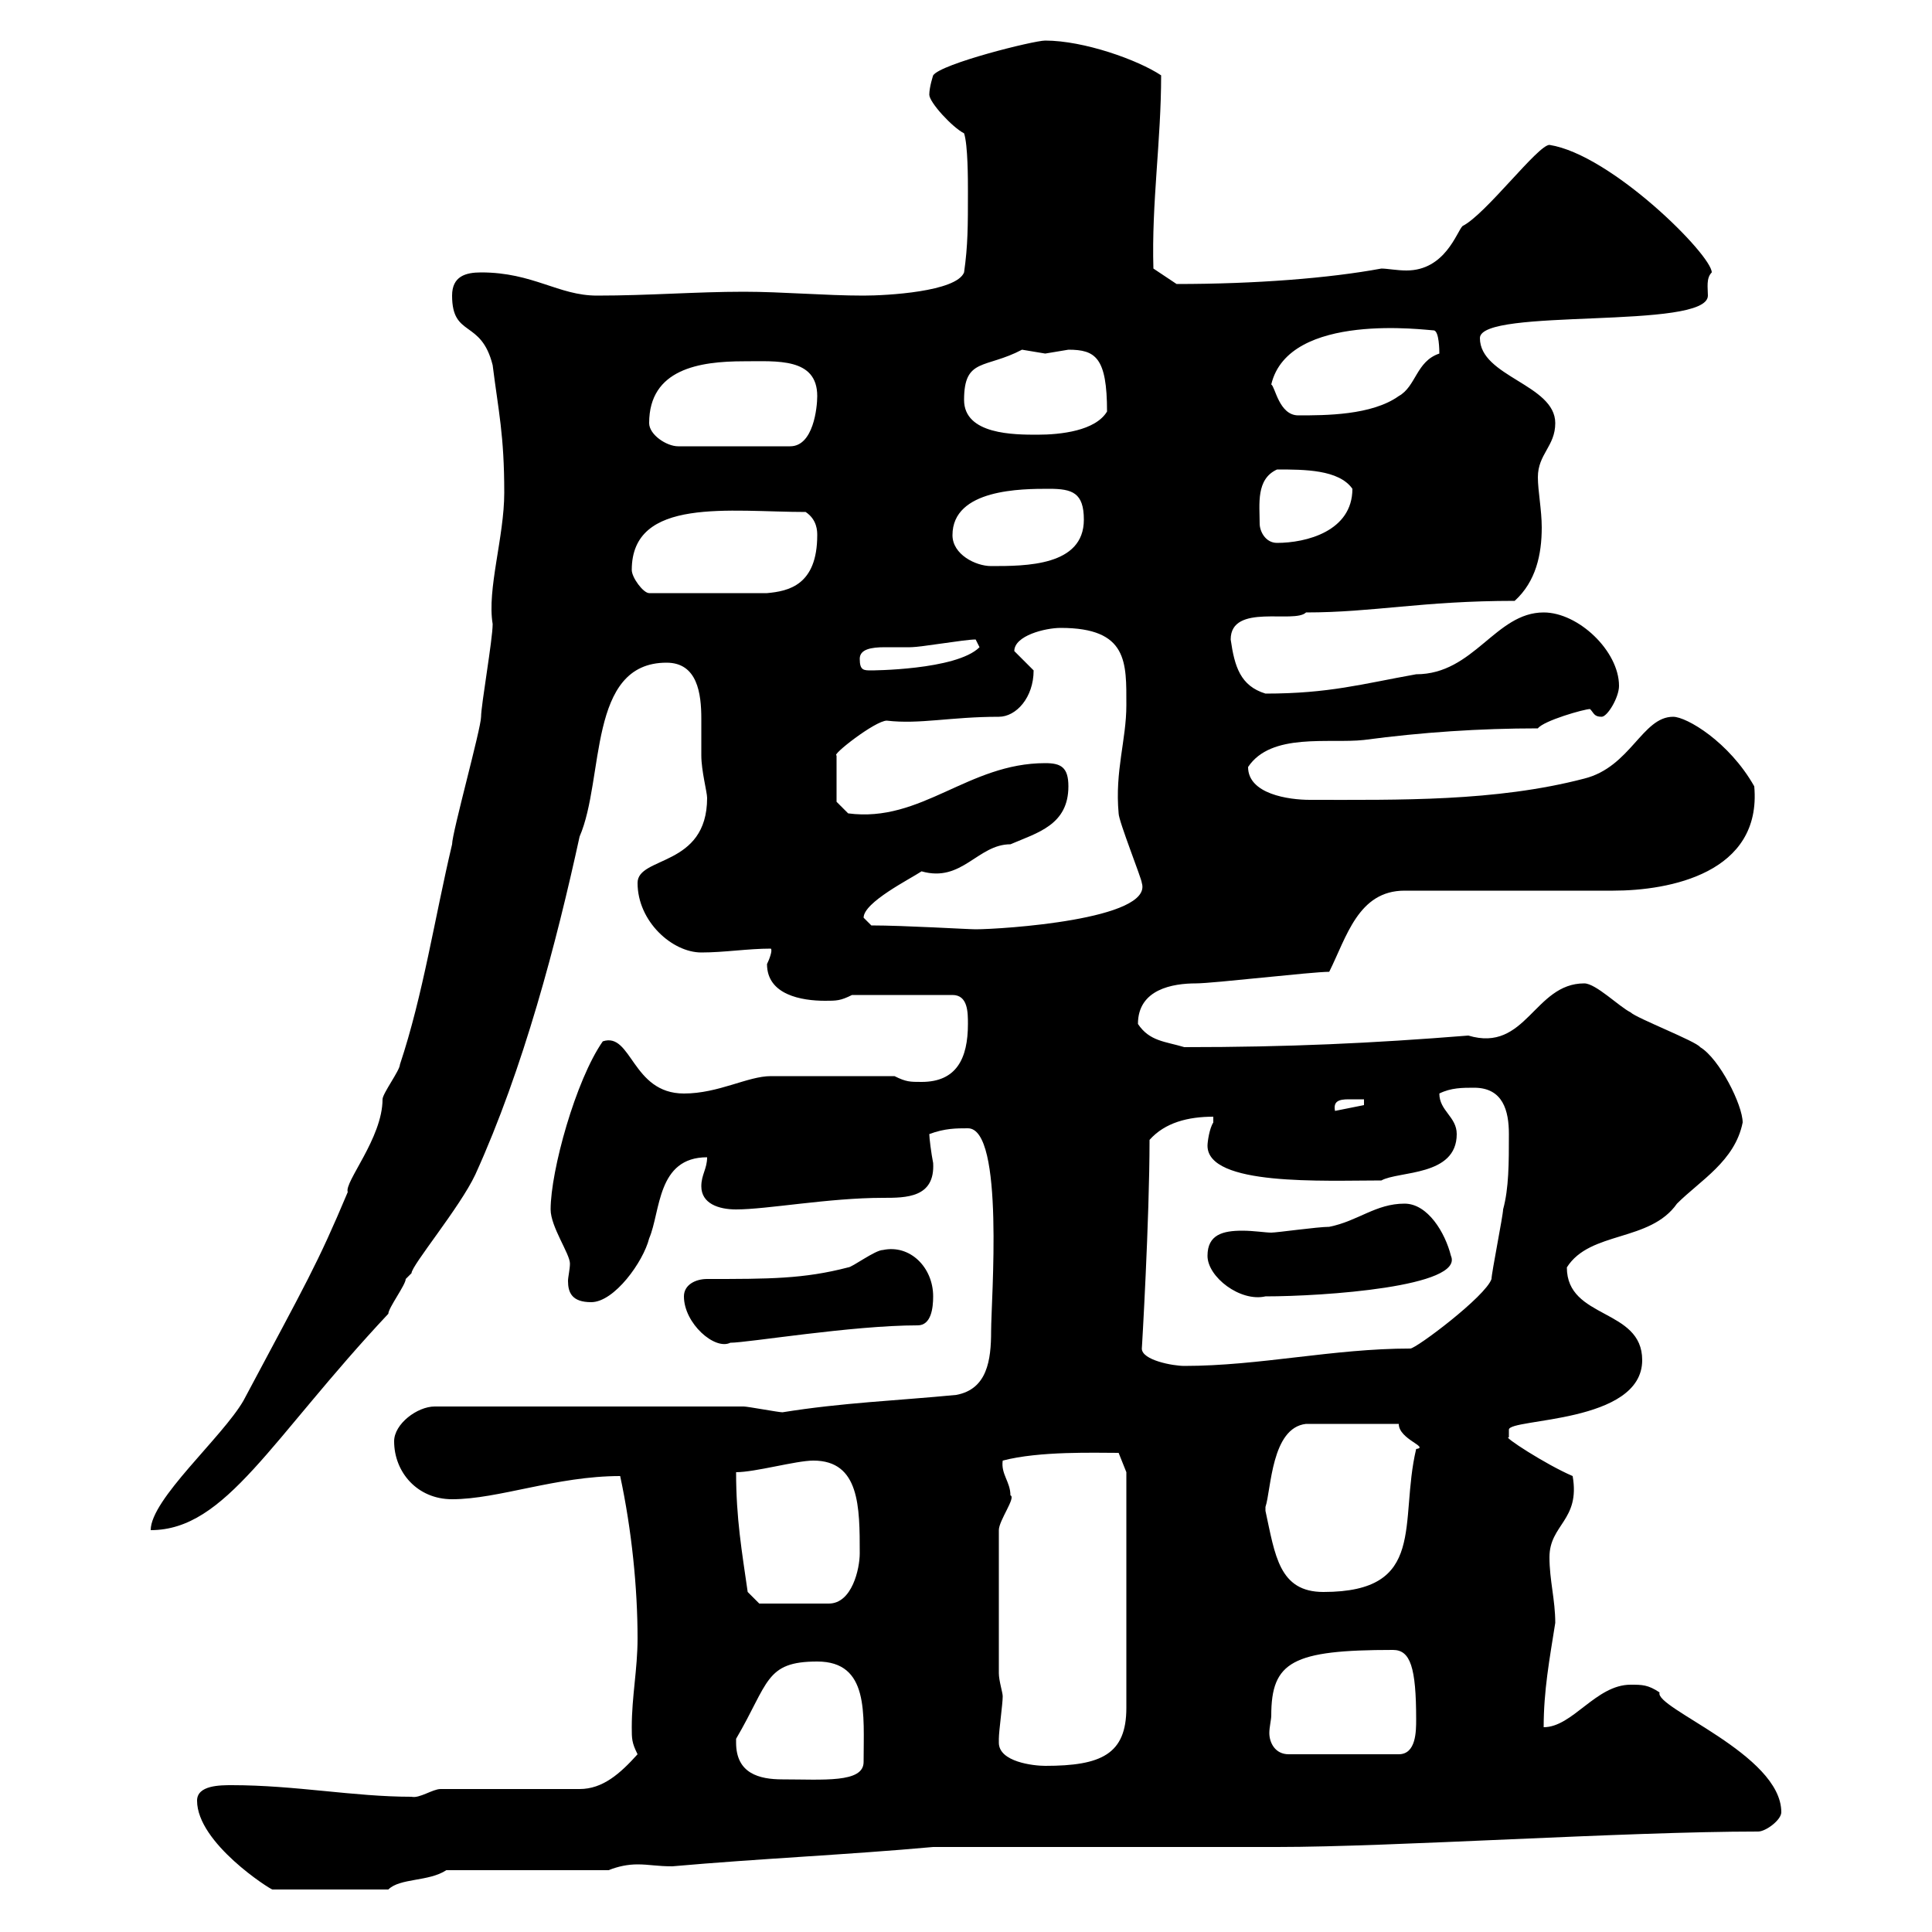 <svg xmlns="http://www.w3.org/2000/svg" xmlns:xlink="http://www.w3.org/1999/xlink" width="300" height="300"><path d="M30.60 279.60C30.60 286.20 42 293.40 42.30 293.40L60.30 293.40C62.10 291.60 66.60 292.20 69.30 290.40L94.50 290.40C96 289.80 97.50 289.50 99 289.50C100.80 289.50 102 289.80 104.40 289.80C117.90 288.60 131.70 288 144.90 286.80L198.30 286.80C216.30 286.80 252.30 284.40 273 284.40C274.20 284.40 276.60 282.60 276.60 281.40C276.60 272.40 256.80 265.20 257.70 262.80C255.90 261.60 255 261.60 253.20 261.60C247.80 261.60 244.20 268.20 239.70 268.20C239.70 262.50 240.60 257.70 241.50 252C241.50 248.40 240.60 245.40 240.60 241.80C240.60 236.70 245.40 236.10 244.20 229.20C240 227.40 233.10 222.90 234.30 223.20C234.30 223.20 234.30 223.20 234.30 222C234.30 220.20 255 221.10 255 211.20C255 203.10 243.30 204.90 243.30 196.80C246.90 191.10 256.20 192.90 260.40 186.90C264 183.30 269.40 180.30 270.60 174.30C270.60 171.60 267 164.40 264 162.60C263.40 161.70 254.10 158.10 253.20 157.20C251.40 156.30 247.80 152.70 246 152.70C238.20 152.70 237 163.50 228 160.80C213 162 200.10 162.60 183.90 162.60C180.90 161.70 178.50 161.70 176.70 159C176.70 153.60 182.10 152.70 185.70 152.70C188.40 152.70 203.70 150.90 206.40 150.90C209.10 145.50 210.90 138.30 218.10 138.30L250.50 138.30C259.20 138.30 273.60 135.60 272.40 122.10C268.50 115.20 261.90 111.30 259.80 111.30C255 111.30 253.20 119.10 246 120.90C232.20 124.50 217.20 124.20 203.40 124.20C200.10 124.20 193.80 123.30 193.80 119.10C197.40 113.70 206.40 115.50 211.80 114.90C220.80 113.70 229.80 113.10 238.80 113.10C239.70 111.90 246 110.10 246.90 110.10C247.50 110.70 247.50 111.30 248.70 111.30C249.60 111.30 251.40 108.30 251.40 106.50C251.40 101.10 245.10 95.10 239.70 95.10C232.20 95.10 228.90 104.70 219.90 104.70C211.50 106.20 206.40 107.70 196.50 107.70C192.60 106.50 191.70 103.50 191.10 99.30C191.10 93.60 201 96.90 202.80 95.10C213.30 95.10 220.80 93.30 235.20 93.30C238.50 90.30 239.40 86.10 239.40 81.90C239.40 79.20 238.80 76.20 238.80 74.10C238.80 70.50 241.50 69.30 241.50 65.70C241.50 59.70 229.80 58.50 229.80 52.50C229.80 47.70 265.20 51.30 265.20 45.90C265.20 44.70 264.90 43.20 265.80 42.30C265.80 39.60 250.20 24 240.60 22.50C238.80 22.50 230.70 33.30 227.10 35.10C226.20 36 224.40 42 218.40 42C216.90 42 215.40 41.70 214.50 41.70C206.40 43.20 195 44.10 182.70 44.10L179.10 41.70C178.80 31.50 180.30 21.90 180.30 11.70C176.70 9.30 168.30 6.30 162.30 6.30C160.50 6.30 146.10 9.90 144.90 11.70C144.90 11.70 144.30 13.50 144.30 14.70C144.30 15.90 147.90 19.80 149.70 20.70C150.30 22.50 150.30 27.90 150.30 29.70C150.30 35.10 150.30 38.10 149.70 42.30C148.50 45.30 137.70 45.90 134.10 45.90C128.10 45.90 121.50 45.30 115.50 45.30C108 45.30 100.80 45.90 92.70 45.90C86.70 45.90 82.80 42.30 74.70 42.30C72.30 42.30 70.20 42.90 70.20 45.90C70.20 52.50 74.70 49.50 76.50 56.70C77.40 63.90 78.30 67.50 78.30 76.50C78.30 83.40 75.60 91.50 76.50 96.90C76.50 99.30 74.70 109.50 74.70 111.30C74.70 113.10 70.20 129.30 70.20 131.10C67.50 142.50 65.70 154.50 62.10 165.30C62.10 166.20 59.40 169.80 59.40 170.70C59.40 176.70 53.40 183.60 54 185.10C49.20 196.50 47.70 198.90 37.80 217.50C34.50 223.20 23.40 232.80 23.40 237.60C35.10 237.60 42 223.50 60.30 204C60.30 203.10 63 199.50 63 198.60C63 198.60 63.90 197.70 63.90 197.70C63.90 196.50 71.40 187.50 73.80 182.40C81.30 165.90 86.40 146.40 90 129.90C93.90 120.90 91.20 102.90 103.50 102.90C108.30 102.90 108.90 107.70 108.90 111.60C108.90 113.70 108.90 115.80 108.90 117.30C108.90 119.70 109.80 123 109.80 123.90C109.80 134.70 99 132.90 99 137.10C99 143.10 104.40 147.90 108.90 147.90C112.50 147.90 116.10 147.30 119.70 147.30C120 147.60 119.40 149.10 119.10 149.70C119.10 154.50 124.50 155.40 128.10 155.40C129.90 155.40 130.50 155.40 132.30 154.50L147.90 154.50C150.30 154.50 150.30 157.20 150.30 159C150.30 164.40 148.50 168 143.10 168C141.30 168 140.70 168 138.90 167.10L119.70 167.10C116.10 167.10 111.60 169.80 106.20 169.80C98.10 169.80 98.10 160.20 93.60 161.70C89.40 167.70 85.50 181.80 85.50 187.80C85.50 190.50 88.50 194.70 88.50 196.20C88.50 197.10 88.20 198.30 88.20 198.90C88.20 200.70 88.80 202.20 91.80 202.20C95.40 202.20 99.90 195.90 100.80 192.30C102.60 188.10 102 179.70 109.80 179.70C109.80 181.50 108.90 182.40 108.90 184.20C108.90 186.90 111.60 187.80 114.30 187.80C119.10 187.80 128.70 186 137.10 186C140.70 186 145.20 186 144.90 180.60C144.60 179.10 144.30 176.70 144.30 176.10C146.70 175.20 148.50 175.20 150.30 175.20C156 175.20 153.90 201.90 153.90 206.70C153.90 211.20 153.30 215.70 148.50 216.60C139.20 217.50 130.80 217.80 121.50 219.30C120.90 219.30 116.10 218.40 115.50 218.40L67.50 218.40C64.80 218.40 61.20 221.10 61.20 223.80C61.20 228.60 64.80 232.80 70.20 232.80C77.40 232.80 86.40 229.20 96.30 229.20C98.10 237.60 99 246.60 99 254.40C99 259.20 98.10 263.40 98.10 268.20C98.10 270 98.10 270.60 99 272.40C96.30 275.40 93.60 277.80 90 277.80L68.40 277.80C67.20 277.80 65.10 279.30 63.90 279C54.90 279 45.90 277.20 36 277.20C34.20 277.20 30.60 277.20 30.60 279.60ZM114.30 270.60C114.30 270.60 114.30 270 114.30 270C119.40 261.30 118.80 258 126.90 258C135 258 134.10 266.10 134.10 273.60C134.10 276.90 127.80 276.30 121.50 276.30C117.90 276.30 114.30 275.40 114.30 270.60ZM155.10 270.60C155.10 270.60 155.10 270 155.10 270C155.10 268.80 155.70 264.60 155.70 263.40C155.70 262.80 155.10 261 155.10 259.80L155.10 237.60C155.10 236.10 157.80 232.50 156.90 232.20C156.90 230.10 155.40 228.90 155.70 226.80C161.40 225.30 170.10 225.60 173.70 225.60L174.90 228.60L174.90 265.20C174.90 272.40 171 274.20 162.30 274.20C160.50 274.20 155.10 273.60 155.10 270.60ZM197.40 266.40C197.40 258 200.70 256.20 216.30 256.20C219 256.20 219.90 258.90 219.90 267C219.90 268.80 219.90 272.40 217.20 272.40L200.10 272.40C198 272.40 197.10 270.60 197.10 269.10C197.10 268.20 197.40 267 197.40 266.40ZM116.10 247.20C115.20 240.90 114.30 235.80 114.30 228.60C117.30 228.60 123.60 226.80 126.30 226.80C133.50 226.80 133.50 234 133.50 241.20C133.50 243.60 132.30 249 128.70 249L117.90 249ZM196.50 234.60C196.50 234.60 196.50 234 196.50 234C197.40 231.30 197.40 221.70 202.80 221.10L217.20 221.10C217.20 223.50 222 224.70 219.90 225C217.20 236.40 221.70 247.20 205.50 247.20C198.60 247.20 198 241.50 196.50 234.60ZM177.30 209.40C177.30 209.70 178.50 189.30 178.50 177C180.90 174.30 184.50 173.40 188.40 173.40C188.40 173.40 188.40 174.30 188.40 174.30C187.80 175.20 187.50 177.30 187.50 177.90C187.50 184.20 205.50 183.30 214.50 183.30C217.20 181.80 226.20 182.70 226.20 176.10C226.20 173.40 223.50 172.50 223.50 169.80C225.30 168.90 227.10 168.90 228.90 168.90C233.40 168.90 234.30 172.50 234.30 176.10C234.30 180.60 234.30 184.50 233.40 187.80C233.40 188.70 231.60 197.70 231.60 198.60C230.70 201.30 219.90 209.40 219 209.40C207 209.40 195.60 212.10 183.90 212.10C182.10 212.10 177.30 211.20 177.30 209.40ZM106.20 201.30C106.20 205.50 111 209.70 113.40 208.50C116.10 208.50 132.30 205.80 142.50 205.80C144.60 205.80 144.90 203.10 144.90 201.30C144.90 196.80 141.30 193.20 137.10 194.10C135.90 194.10 132.30 196.80 131.70 196.80C124.80 198.60 119.40 198.60 109.80 198.60C108 198.60 106.20 199.50 106.20 201.30ZM187.50 195C187.50 198.30 192.60 202.20 196.50 201.30C205.50 201.30 227.40 199.80 225.30 195C224.40 191.40 221.70 186.90 218.10 186.90C213.60 186.90 210.90 189.60 206.40 190.50C204.60 190.50 198.30 191.40 197.40 191.40C196.50 191.40 194.70 191.10 192.90 191.10C189.90 191.10 187.50 191.70 187.50 195ZM211.80 170.70L211.80 171.60L207.30 172.50C207 171 207.90 170.70 209.40 170.70C210.60 170.70 211.50 170.70 211.80 170.70ZM135.30 143.70C135.30 143.70 134.10 142.50 134.10 142.50C134.10 140.10 141.30 136.50 143.10 135.30C149.40 137.10 151.80 131.10 156.90 131.10C161.10 129.30 165.90 128.10 165.90 122.10C165.90 119.10 164.70 118.50 162.30 118.50C150.30 118.50 143.10 127.80 131.70 126.30L129.90 124.50L129.90 117.30C129 117.30 135.90 111.90 137.70 111.90C142.80 112.50 147.60 111.30 155.10 111.30C157.80 111.30 160.50 108.30 160.50 104.10C160.50 104.10 157.50 101.10 157.50 101.10C157.50 98.70 162.30 97.50 164.70 97.50C175.20 97.50 174.90 102.90 174.90 109.50C174.90 114.90 173.10 119.70 173.70 126.30C173.70 127.50 177.30 136.50 177.30 137.10C179.10 142.80 155.40 144.30 151.50 144.30C150.30 144.30 140.40 143.70 135.30 143.70ZM133.50 102.30C133.50 100.80 135.30 100.50 137.40 100.50C138.90 100.50 140.70 100.50 141.30 100.50C143.10 100.50 149.70 99.30 151.50 99.30L152.10 100.50C148.50 104.10 135 104.10 135.30 104.10C134.10 104.10 133.50 104.10 133.50 102.30ZM98.10 88.50C98.10 77.10 113.40 79.50 125.10 79.50C126.90 80.70 126.90 82.50 126.90 83.10C126.90 90.90 122.40 91.80 119.10 92.10L100.80 92.10C99.90 92.10 98.10 89.70 98.10 88.50ZM147.90 83.10C147.90 75.90 158.70 75.90 162.90 75.90C166.50 75.90 168.30 76.50 168.30 80.70C168.30 87.90 159.30 87.90 153.90 87.90C151.50 87.90 147.90 86.10 147.90 83.10ZM195.60 81.30C195.60 78.30 195 74.40 198.30 72.90C202.50 72.90 207.90 72.90 210 75.90C210 82.50 202.80 84.30 198.30 84.30C196.50 84.30 195.60 82.50 195.60 81.30ZM100.80 65.70C100.80 57.30 108.60 56.10 115.50 56.10C120.60 56.10 126.90 55.50 126.90 61.50C126.90 63.30 126.30 69.30 122.70 69.30L105.30 69.30C103.50 69.30 100.80 67.50 100.80 65.70ZM149.70 62.10C149.70 55.50 153 57.30 158.70 54.30C158.70 54.30 162.30 54.90 162.30 54.90C162.30 54.90 165.90 54.30 165.90 54.30C170.10 54.30 171.90 55.50 171.90 63.90C170.10 66.90 164.70 67.50 161.10 67.50C157.50 67.50 149.70 67.50 149.70 62.10ZM197.40 59.70C200.10 48.30 221.70 51.30 222.60 51.30C223.50 51.30 223.50 54.60 223.50 54.90C219.90 56.10 219.90 60 217.20 61.50C213 64.50 205.80 64.50 201.60 64.50C198.60 64.50 198 60 197.40 59.70Z"/></svg>